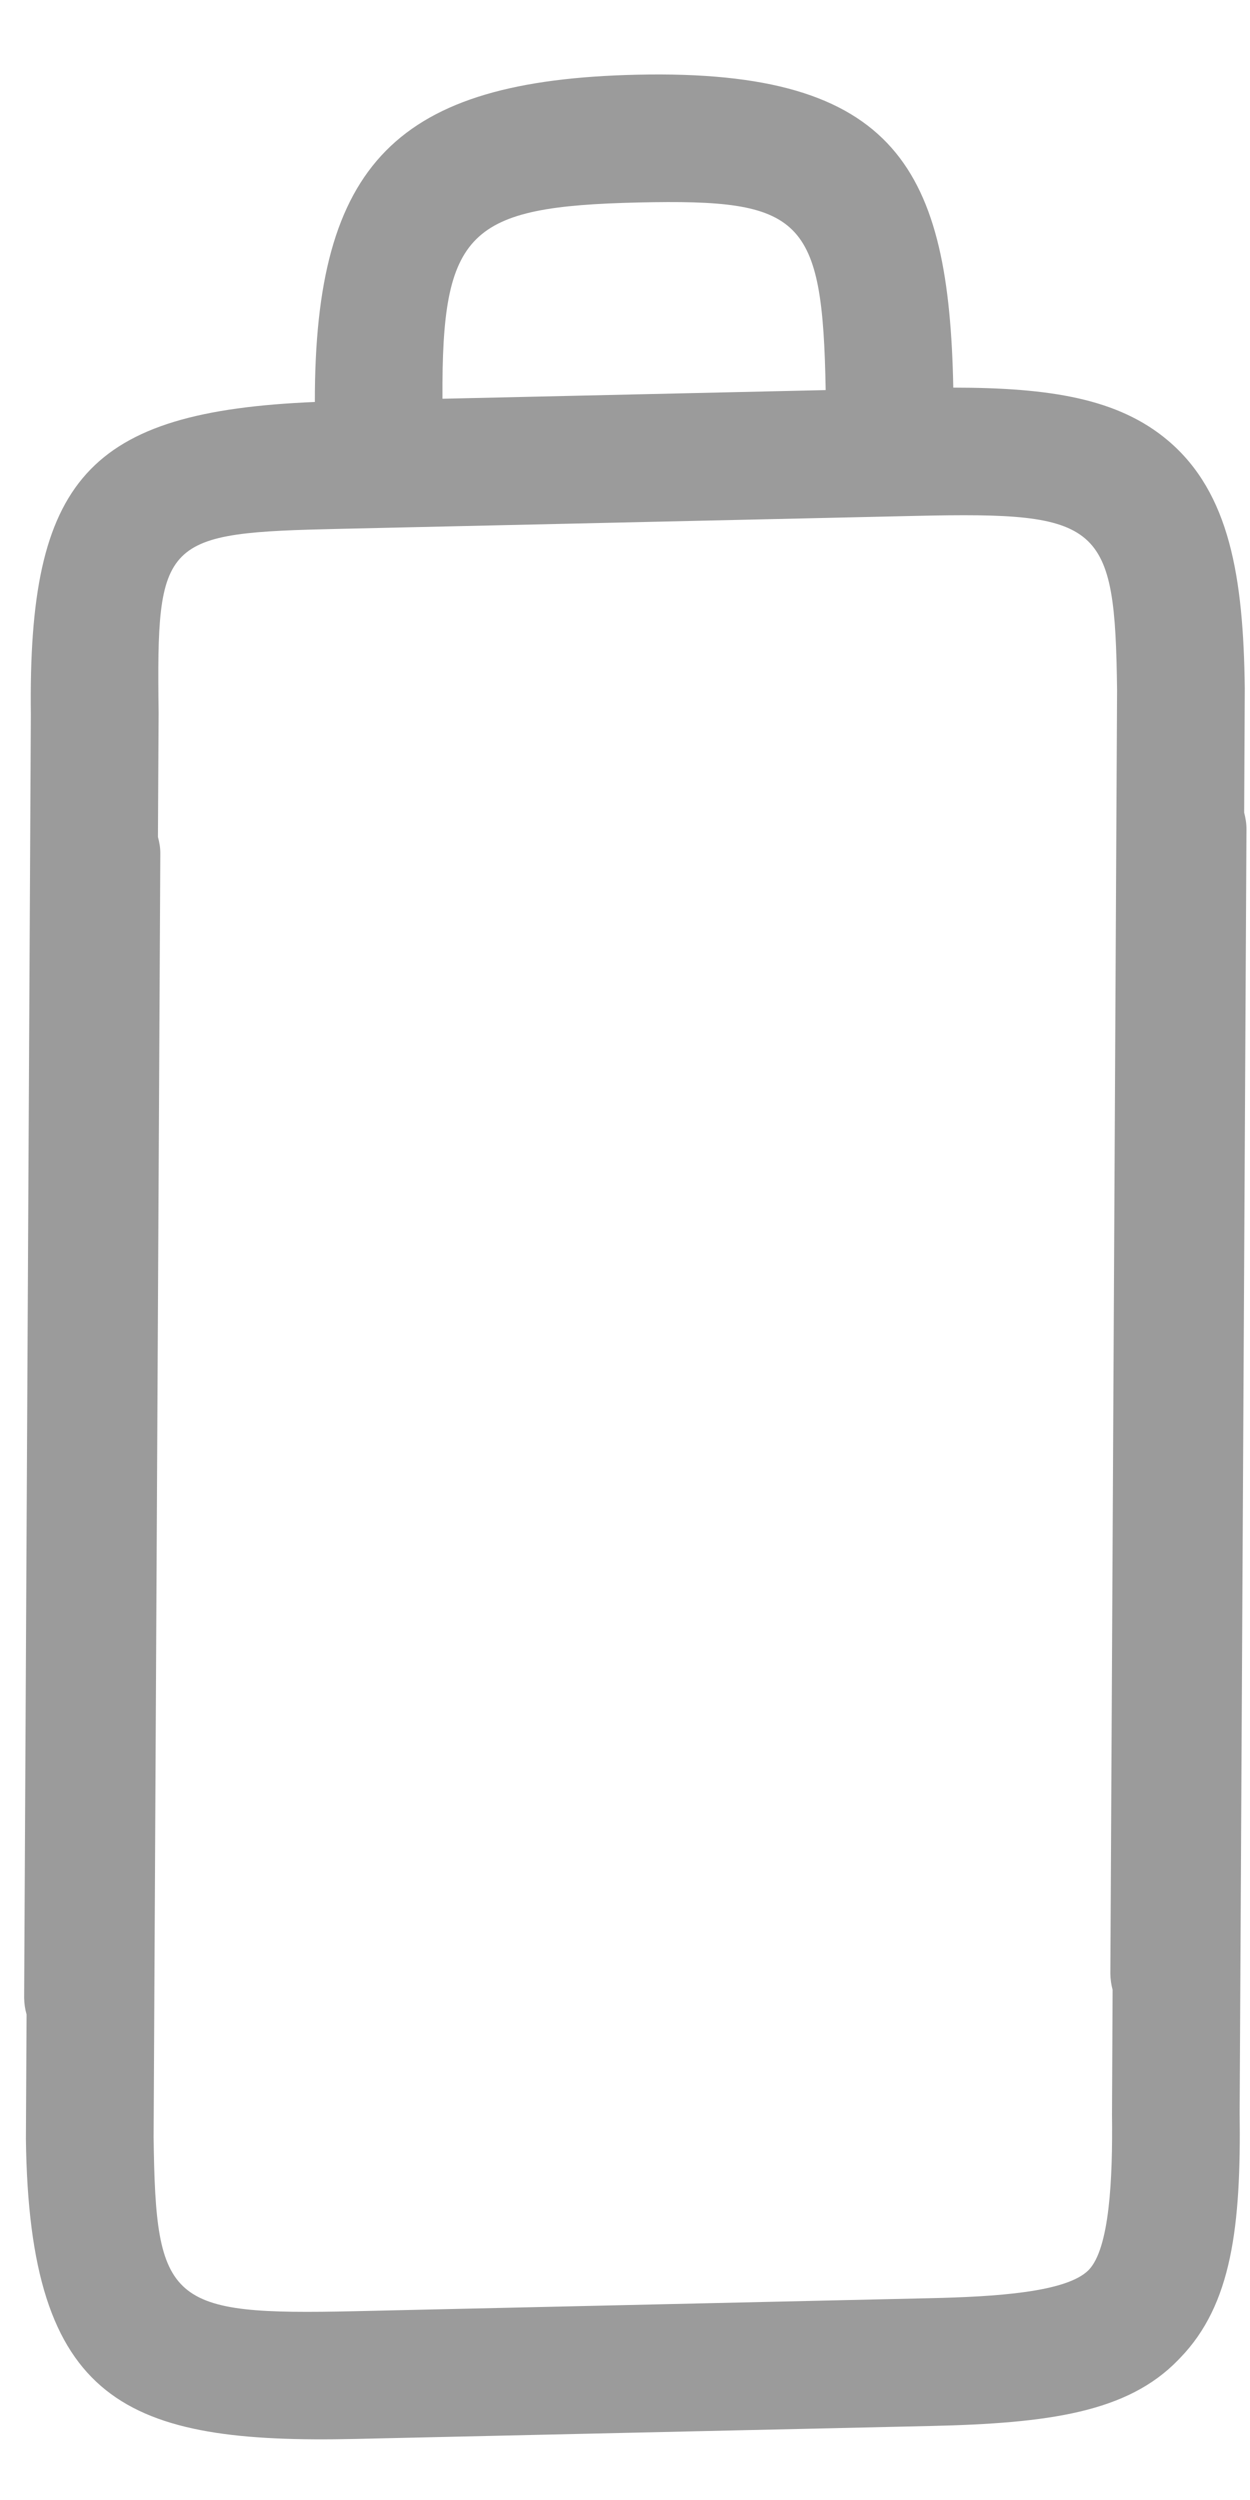 <svg xmlns="http://www.w3.org/2000/svg" width="14" height="28" viewBox="0 0 14 28">
  <path fill="#9B9B9B" d="M22.795,1.432 C20.883,-0.461 19.572,-0.477 17.651,1.382 C15.806,-0.376 14.793,-0.325 12.924,1.525 L2.532,11.456 C2.487,11.501 2.448,11.551 2.417,11.605 L1.41,12.567 C-0.698,14.653 -0.272,15.748 1.561,17.562 L6.139,22.094 C7.075,23.02 7.777,23.571 8.594,23.571 L8.628,23.571 C9.456,23.571 10.155,23.043 11.066,22.14 L21.458,12.211 C21.505,12.166 21.541,12.116 21.573,12.064 L22.58,11.101 C23.462,10.228 24.037,9.462 23.978,8.557 C23.93,7.829 23.488,7.196 22.734,6.414 C24.445,4.695 24.873,3.489 22.795,1.432 Z M21.778,2.439 C23.08,3.728 23.092,4.034 21.721,5.405 L18.67,2.385 C20.015,1.072 20.42,1.096 21.778,2.439 Z M21.572,10.086 L11.18,20.017 C11.135,20.061 11.097,20.11 11.065,20.163 L10.057,21.127 C9.542,21.637 8.956,22.152 8.62,22.15 C8.27,22.145 7.684,21.61 7.157,21.088 L2.578,16.556 C1.1,15.092 1.09,14.897 2.418,13.582 L12.81,3.651 C12.858,3.606 12.894,3.555 12.926,3.502 L13.932,2.541 C15.324,1.163 15.405,1.166 16.833,2.58 L21.411,7.112 C22.89,8.576 22.9,8.771 21.572,10.086 Z" transform="rotate(-46 14.264 19.58)"/>
</svg>
